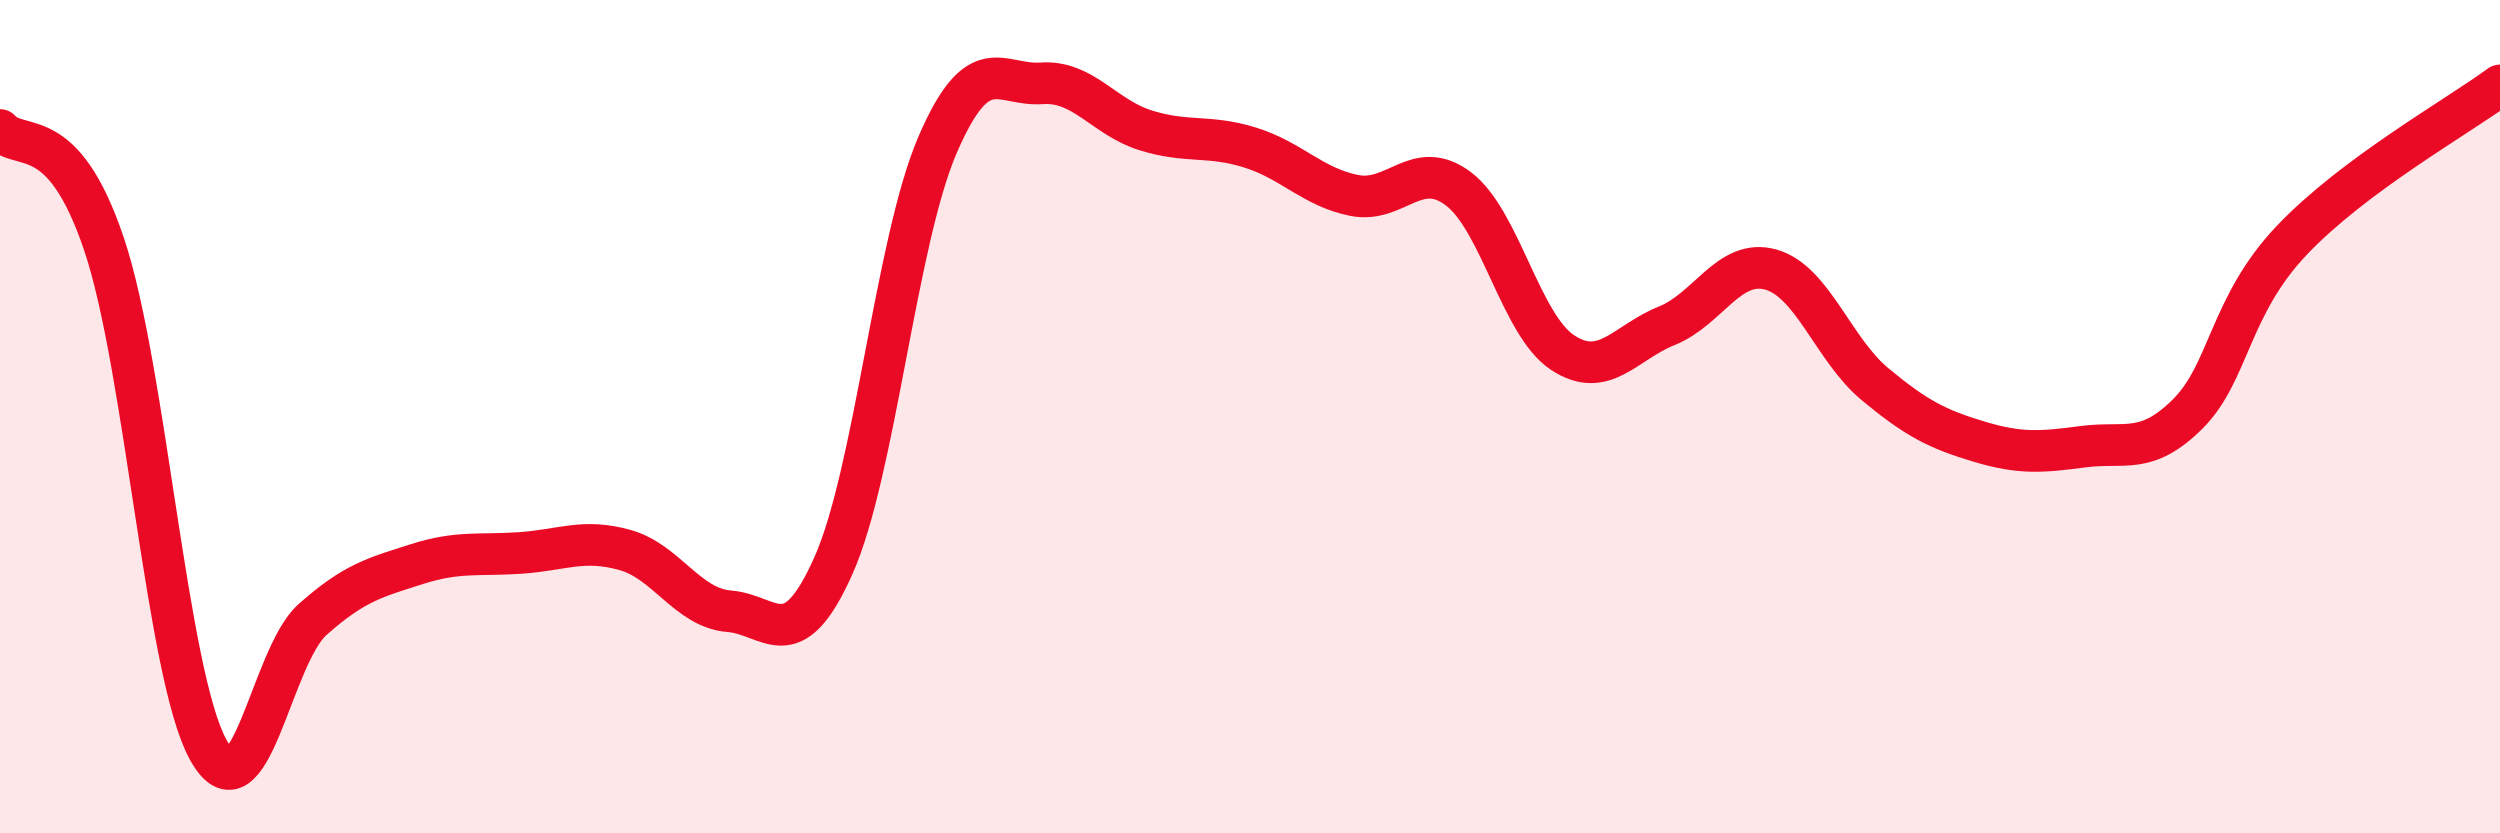 
    <svg width="60" height="20" viewBox="0 0 60 20" xmlns="http://www.w3.org/2000/svg">
      <path
        d="M 0,3.12 C 0.5,3.67 1.5,2.89 2.5,5.87 C 3.5,8.85 4,16.2 5,18 C 6,19.8 6.5,15.76 7.5,14.87 C 8.5,13.98 9,13.86 10,13.54 C 11,13.22 11.5,13.34 12.5,13.27 C 13.5,13.2 14,12.92 15,13.2 C 16,13.48 16.5,14.59 17.5,14.67 C 18.5,14.75 19,15.82 20,13.58 C 21,11.34 21.5,5.8 22.5,3.48 C 23.5,1.16 24,2.07 25,2 C 26,1.93 26.5,2.82 27.5,3.13 C 28.5,3.44 29,3.23 30,3.54 C 31,3.85 31.5,4.49 32.5,4.69 C 33.5,4.89 34,3.78 35,4.53 C 36,5.28 36.5,7.8 37.5,8.46 C 38.5,9.12 39,8.22 40,7.82 C 41,7.42 41.5,6.19 42.5,6.47 C 43.5,6.75 44,8.39 45,9.22 C 46,10.05 46.5,10.3 47.5,10.6 C 48.5,10.9 49,10.85 50,10.72 C 51,10.59 51.5,10.93 52.5,9.94 C 53.5,8.95 53.5,7.35 55,5.77 C 56.5,4.19 59,2.79 60,2.05L60 20L0 20Z"
        fill="#EB0A25"
        opacity="0.1"
        stroke-linecap="round"
        stroke-linejoin="round"
      />
      <path
        d="M 0,3.12 C 0.5,3.67 1.5,2.89 2.5,5.87 C 3.5,8.85 4,16.2 5,18 C 6,19.8 6.5,15.76 7.5,14.87 C 8.5,13.98 9,13.86 10,13.54 C 11,13.22 11.5,13.34 12.5,13.27 C 13.5,13.2 14,12.92 15,13.2 C 16,13.48 16.5,14.59 17.5,14.67 C 18.5,14.75 19,15.82 20,13.58 C 21,11.34 21.5,5.8 22.5,3.48 C 23.5,1.16 24,2.07 25,2 C 26,1.93 26.5,2.82 27.5,3.13 C 28.5,3.44 29,3.23 30,3.54 C 31,3.85 31.5,4.49 32.5,4.69 C 33.5,4.89 34,3.78 35,4.53 C 36,5.28 36.5,7.8 37.5,8.46 C 38.5,9.12 39,8.22 40,7.82 C 41,7.42 41.5,6.19 42.5,6.47 C 43.5,6.75 44,8.39 45,9.22 C 46,10.05 46.5,10.3 47.5,10.6 C 48.5,10.9 49,10.85 50,10.72 C 51,10.59 51.5,10.93 52.5,9.94 C 53.5,8.95 53.5,7.35 55,5.77 C 56.5,4.19 59,2.79 60,2.05"
        stroke="#EB0A25"
        stroke-width="1"
        fill="none"
        stroke-linecap="round"
        stroke-linejoin="round"
      />
    </svg>
  
